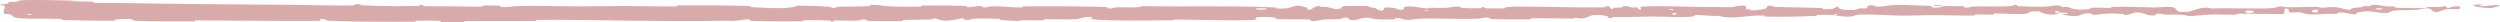 <?xml version="1.0" encoding="UTF-8"?> <svg xmlns="http://www.w3.org/2000/svg" viewBox="0 0 447.436 3.985" fill="none"><path d="M4.262 0.02C6.768 -0.032 10.056 0.024 12.552 0.1C13.335 0.124 12.939 0.23 13.479 0.251C14.537 0.292 15.522 0.24 16.565 0.289C16.911 0.306 16.48 0.474 16.843 0.488C18.832 0.562 20.714 0.519 22.728 0.555C32.656 0.73 42.408 0.792 52.45 0.867C55.763 0.891 59.792 1.042 63.209 0.974C63.607 0.966 63.37 0.819 63.445 0.807C64.637 0.62 64.241 0.918 65.02 0.957C68.11 1.112 71.554 1.125 74.513 1.066C75.778 1.041 74.509 0.749 75.784 0.913C75.872 0.924 75.551 1.08 75.898 1.097C76.688 1.134 78.181 1.105 78.787 1.118C79.959 1.142 80.153 1.14 81.266 1.141C82.795 1.144 84.587 1.221 86.219 1.185C86.568 1.176 86.106 1.016 86.662 0.989C87.216 0.961 88.698 0.974 89.185 1.011C89.678 1.049 89.468 1.175 89.556 1.204C90.273 1.447 91.972 1.108 92.192 1.1C96.181 0.955 99.604 1.145 103.336 1.141C106.199 1.138 109.203 1.072 111.922 1.079C115.124 1.087 117.873 1.171 120.992 1.153C121.322 1.151 120.935 0.963 121.339 0.961C125.628 0.934 129.875 0.95 134.143 1.073C134.572 1.085 134.019 1.251 134.448 1.274C137.065 1.407 141.209 1.729 142.759 1.006C144.521 1.032 146.676 1.058 148.275 1.201C149.29 1.293 148.304 1.475 149.552 1.396C149.834 1.379 149.467 1.221 149.89 1.207C151.667 1.147 153.643 1.195 155.407 1.111C155.764 1.094 155.666 0.952 155.768 0.927C156.618 0.719 158.044 1.058 158.356 1.083C160.735 1.264 162.457 1.189 164.659 1.19C165.171 1.19 164.565 1.001 165.058 0.994C167.631 0.963 170.251 0.975 172.762 1.056C173.321 1.074 172.808 1.237 173.075 1.254C174.249 1.327 174.526 1.021 175.636 1.085C175.872 1.098 175.739 1.237 175.782 1.252C176.455 1.49 177.041 1.151 177.214 1.143C178.982 1.058 180.245 1.268 181.789 1.326C182.158 1.34 182.544 1.345 182.957 1.334C183.21 1.328 182.639 1.153 183.351 1.145C188.114 1.088 193.158 1.127 197.874 1.259C198.605 1.279 198.084 1.412 198.13 1.428C198.88 1.68 199.366 1.339 199.605 1.326C201.488 1.23 203.278 1.512 204.542 1.104C212.553 1.229 220.471 0.985 228.407 1.332C228.508 1.336 228.328 1.504 228.529 1.511C230.948 1.6 230.483 1.34 232.089 1.018C232.494 0.937 233.729 1.319 233.833 1.347C234.227 1.45 233.819 1.7 233.951 1.72C235.043 1.876 234.862 1.052 236.338 1.048C236.385 1.05 236.191 1.202 236.315 1.217C236.7 1.263 237.082 1.202 237.46 1.253C238.324 1.372 238.633 1.772 239.956 1.536C240.124 1.506 239.866 1.039 241.193 1.058C241.715 1.066 244.038 1.053 244.692 1.081C245.344 1.11 244.896 1.262 244.943 1.268C246.701 1.464 246.035 1.548 246.918 1.841C247.802 2.133 247.555 1.432 247.915 1.353C248.277 1.274 249.568 1.436 249.881 1.492C250.196 1.549 249.804 1.645 250.084 1.677C251.944 1.884 250.899 1.327 251.511 1.215C252.959 0.948 254.091 1.465 255.421 1.513C255.781 1.526 255.488 1.408 255.808 1.396C257.083 1.351 257.835 1.512 259.273 1.36C259.508 1.335 260.67 1.02 261.425 1.247C261.532 1.28 261.227 1.41 261.77 1.438C262.575 1.48 264.032 1.505 264.904 1.459C265.542 1.426 264.809 1.214 265.612 1.278C265.969 1.307 265.309 1.434 265.979 1.477C266.644 1.521 268.351 1.511 269.001 1.506C269.651 1.5 269.296 1.339 269.349 1.327C269.666 1.264 270.913 1.183 271.026 1.183C276.58 1.15 281.709 1.411 287.116 1.307C287.541 1.299 287.256 1.129 287.321 1.126C288.778 1.051 287.631 1.508 288.651 1.657C288.501 1.311 289.108 1.372 290.126 1.332C290.618 1.312 290.351 1.179 290.396 1.165C291.123 0.959 291.633 1.221 291.763 1.275C292.248 1.472 292.775 1.236 293.103 1.368C293.433 1.498 292.675 1.695 293.658 1.69C293.933 1.566 293.203 1.243 293.948 1.189C296.772 0.983 302.006 1.224 304.276 1.245C306.543 1.266 307.263 1.241 308.576 1.283C310.95 1.358 310.08 1.119 311.555 1.006C313.037 0.892 312.318 1.485 312.53 1.612C312.74 1.739 312.967 1.607 313.23 1.676C313.49 1.746 312.927 1.833 313.537 1.858C314.15 1.883 315.812 1.652 316.027 1.519C316.482 1.236 315.732 0.942 317.342 1.042C317.434 1.048 317.134 1.204 317.487 1.219C320.301 1.332 323.248 1.331 326.053 1.43C326.438 1.444 326.093 1.618 326.318 1.628C328.665 1.733 327.825 1.443 329.113 1.115C328.823 1.548 329.535 1.81 331.322 1.808C332.395 1.807 332.207 1.619 332.897 1.484C333.105 1.443 333.862 1.571 333.999 1.482C334.449 1.191 333.737 0.869 335.572 0.993C335.652 0.999 335.397 1.158 335.674 1.167C337.474 1.225 337.689 0.922 339.639 0.88C341.166 0.847 343.868 1.025 345.605 1.05C345.57 1.535 347.212 1.42 347.877 1.084C349.01 1.095 350.222 1.072 351.309 1.116C351.684 1.131 351.437 1.272 351.484 1.287C352.209 1.523 352.699 1.196 352.942 1.183C355.574 1.052 357.736 1.293 360.241 1.045C360.331 1.036 360.473 0.699 361.145 0.943C361.19 0.96 360.361 1.115 361.543 1.124C362.725 1.133 364.957 1.308 366.605 1.147C367.002 1.108 368.004 0.832 368.812 1.044C368.919 1.073 368.802 1.17 368.957 1.223C369.459 1.393 369.732 1.052 370.322 1.339C370.912 1.627 372.139 1.841 373.799 1.636C373.851 1.631 374.244 1.36 374.764 1.362C375.601 1.367 376.776 1.42 377.643 1.416C378.058 1.414 377.793 1.247 377.866 1.244C380.658 1.143 382.657 1.287 385.649 1.343C386.197 1.354 387.772 1.121 388.836 1.299C390.004 1.494 388.806 2.32 391.491 2.117C392.576 2.035 393.941 0.988 395.885 1.523C399.655 1.379 403.149 1.647 406.926 1.445C407.096 1.436 407.634 1.143 408.034 1.146C408.629 1.151 408.954 1.286 409.379 1.294C411.158 1.33 412.778 1.209 414.49 1.223C415.14 1.228 414.915 1.369 415.69 1.375C416.465 1.38 416.98 1.194 418.032 1.28C418.825 1.346 419.622 1.723 420.674 1.765C420.714 1.391 421.434 1.396 422.719 1.294C422.967 1.274 422.702 1.145 422.817 1.129C423.292 1.061 423.734 1.167 424.184 1.093C424.294 1.075 424.299 0.947 424.389 0.926C425.151 0.736 426.411 1.019 426.626 1.069C427.456 1.256 427.843 1.089 428.478 1.162C429.113 1.235 428.166 1.331 428.906 1.375C430.443 1.464 432.413 1.438 433.972 1.44C434.595 1.44 434.17 1.271 434.26 1.267C435.545 1.22 436.847 1.398 437.562 1.056C438.457 1.932 438.337 0.969 440.177 1.14C440.322 1.154 440.507 1.568 439.949 1.631C439.394 1.693 438.552 1.566 437.779 1.663C437.597 1.685 436.55 2.077 436.407 2.101C435.287 2.288 435.127 1.668 435.07 1.635C434.397 1.269 433.118 1.691 432.783 1.721C431.24 1.858 429.936 1.774 428.646 1.873C427.801 1.936 427.721 2.343 427.058 2.332C424.856 2.297 424.086 1.732 422.017 2.229C421.572 2.335 422.014 2.778 420.422 2.433C420.322 2.411 419.137 2.095 418.452 2.299C418.367 2.325 418.37 2.454 418.257 2.465C417.497 2.538 416.992 2.436 416.165 2.488C415.34 2.539 414.345 2.616 413.403 2.574C412.836 2.55 412.106 2.311 411.833 2.252C411.068 2.084 410.241 2.365 409.763 2.161C409.281 1.955 410.221 1.638 408.961 1.508C408.914 1.844 408.809 2.19 408.734 2.528C405.972 2.524 403.267 2.422 400.492 2.445C400.147 2.448 400.5 2.627 400.132 2.635C398.578 2.668 397.223 2.543 395.613 2.599C394.368 2.643 393.006 2.838 391.699 2.889C390.901 2.507 388.966 2.643 387.564 2.611C387.072 2.6 387.104 2.498 386.754 2.465C385.434 2.345 386.054 2.683 385.692 2.737C384.145 2.97 384.007 2.201 382.175 2.225C382.077 2.226 380.893 2.639 380.728 2.665C379.69 2.834 380.555 2.523 379.908 2.494C378.72 2.442 377.898 2.346 376.511 2.47C376.106 2.507 375.133 2.765 374.344 2.569C374.241 2.544 374.296 2.408 374.214 2.4C372.701 2.272 372.664 2.698 371.801 2.845C370.937 2.991 369.604 2.701 369.334 2.617C368.624 2.399 369.877 2.521 369.914 2.5C370.367 2.243 369.394 2.289 368.652 2.27C368.544 1.852 367.507 1.88 367.885 2.251C367.927 2.291 368.504 2.251 368.652 2.27C368.002 2.681 366.867 2.737 365.6 2.357C365.01 2.179 365.567 1.968 363.773 2.05C362.958 2.086 363.275 2.373 362.555 2.454C360.916 2.637 358.793 2.374 357.099 2.421C356.484 2.438 357.081 2.594 356.661 2.611C355.546 2.656 354.564 2.541 353.447 2.604C353.347 2.61 353.594 2.774 353.247 2.777C350.612 2.804 348.32 2.704 345.565 2.708C344.233 2.71 341.861 2.808 340.488 2.793C338.094 2.768 335.157 2.536 333.122 2.6C331.795 2.641 332.09 2.805 331.517 2.919C330.415 3.139 328.465 2.754 328.203 2.694C328.195 2.692 329.34 2.651 328.73 2.568C328.373 2.392 328.215 2.694 328.203 2.694C328.03 2.656 325.746 2.624 325.293 2.657C325.048 2.675 325.186 2.831 325.056 2.837C322.011 2.985 318.927 3.032 315.84 2.967C315.785 2.964 315.867 2.789 315.74 2.784C313.952 2.711 312.79 2.928 311.31 3.058C309.83 3.189 308.658 3.149 307.783 2.852C306.673 2.892 305.066 2.764 304.141 2.686C303.216 2.607 303.089 2.948 303.009 2.955C300.474 3.176 299.029 2.985 296.395 2.962C295.142 2.95 292.665 3.005 291.318 3.046C290.253 3.078 289.616 3 288.626 3.053C288.493 3.061 288.628 3.212 288.586 3.218C287.486 3.401 288.014 3.03 287.786 2.964C286.961 2.726 286.454 2.599 285.046 2.716C284.724 2.742 283.779 3.278 283.192 3.31C282.424 3.352 282.712 3.16 281.912 3.208C281.842 3.212 281.857 3.33 281.362 3.326C279.047 3.309 276.528 3.247 274.141 3.264C273.816 3.266 274.233 3.452 273.763 3.458C271.543 3.485 269.099 3.484 266.944 3.402C266.414 3.381 266.747 3.249 266.632 3.211C265.922 2.977 264.924 3.321 264.754 3.328C260.772 3.502 257.783 3.199 253.723 3.356C253.503 3.365 251.814 3.735 251.061 3.423C251.009 3.402 250.264 3.082 249.608 3.303C249.568 3.317 250.031 3.482 249.223 3.467C248.411 3.452 247.097 3.565 245.981 3.386C245.627 3.329 244.791 3.011 243.74 3.269C243.671 3.287 242.051 3.868 241.473 3.471C241.378 3.405 241.481 2.983 240.217 3.202C239.976 3.245 240.414 3.338 239.778 3.398C238.805 3.491 237.518 3.381 236.329 3.571C236.121 3.605 235.239 3.893 234.531 3.677C234.421 3.643 234.63 3.502 234.257 3.487C232.484 3.415 230.596 3.514 228.792 3.42C228.152 3.387 228.478 3.159 227.812 3.099C227.142 3.04 225.813 2.984 225.104 3.089C224.401 3.195 225.169 3.556 224.117 3.588C219.561 3.723 215.033 3.52 210.508 3.497C209.829 3.494 210.392 3.623 209.393 3.627C205.721 3.644 199.383 3.778 196.225 3.508C193.665 3.292 196.888 3.118 194.93 3.031C193.985 2.99 192.967 3.414 192.741 3.428C190.521 3.567 189.008 3.383 186.993 3.444C186.58 3.456 186.985 3.627 186.634 3.635C185.433 3.667 184.176 3.593 183.038 3.609C182.527 3.616 182.621 3.747 182.152 3.738C182.031 3.735 181.912 3.733 181.793 3.73C180.799 3.705 179.893 3.651 178.909 3.543C178.808 3.532 179.486 3.369 178.649 3.364C177.29 3.357 175.636 3.239 174.068 3.366C173.603 3.404 173.585 3.703 172.588 3.498C172.38 3.456 172.644 3.097 171.487 3.408C171.292 3.46 169.353 3.881 168.408 3.613C168.162 3.543 167.512 3.25 166.954 3.297C166.878 3.305 167.182 3.465 166.719 3.481C165.088 3.536 163.39 3.521 161.736 3.574C161.294 3.589 161.953 3.754 161.293 3.77C159.453 3.814 157.175 3.775 155.403 3.726C154.75 3.707 155.202 3.569 155.154 3.554C154.391 3.312 153.925 3.641 153.67 3.661C152.074 3.778 150.865 3.625 149.408 3.668C149.006 3.679 149.291 3.835 149.211 3.849C148.382 3.987 148.999 3.705 148.475 3.675C146.99 3.589 145.332 3.604 143.842 3.626C143.294 3.634 143.91 3.815 143.419 3.82C140.512 3.855 137.464 3.841 134.621 3.744C134.082 3.726 134.421 3.586 134.308 3.554C133.534 3.331 132.405 3.637 132.145 3.667C130.966 3.801 130.509 3.678 129.474 3.702C124.35 3.822 118.101 3.747 113.267 3.7C106.992 3.641 102.148 3.512 96.158 3.551C95.779 3.553 96.161 3.739 95.834 3.743C91.611 3.791 87.435 3.721 83.213 3.777C82.867 3.781 83.368 3.957 82.809 3.97C81.658 3.997 80.206 3.988 79.052 3.933C78.489 3.906 79.244 3.754 78.678 3.73C77.366 3.674 75.931 3.662 74.576 3.691C73.998 3.704 74.87 3.884 74.119 3.886C68.999 3.906 63.974 3.939 58.797 3.707C58.443 3.691 58.131 3.325 57.378 3.395C57.322 3.497 57.325 3.617 57.3 3.725C49.848 3.786 42.475 3.66 34.998 3.642C34.682 3.641 35.228 3.835 34.617 3.834C31.083 3.832 27.656 3.886 24.044 3.693C23.686 3.674 23.869 3.333 22.813 3.384C22.627 3.394 21.037 3.439 20.626 3.514C20.571 3.525 20.86 3.684 20.349 3.689C17.367 3.713 14.248 3.677 11.274 3.58C10.795 3.564 11.306 3.394 10.964 3.381C8.54 3.291 5.903 3.42 3.586 3.266C2.035 3.162 2.609 2.868 1.785 2.579C1.668 2.539 0.708 2.532 0.659 2.364C0.531 1.941 0.996 1.478 0.805 1.028C0.765 0.931 -0.521 1.035 0.241 0.801C0.294 0.785 1.226 0.707 1.456 0.628C1.616 0.573 1.327 0.402 1.654 0.331C1.98 0.261 2.338 0.404 2.879 0.322C3.42 0.238 3.182 0.043 4.262 0.02ZM299.989 2.336C299.137 2.175 299.012 2.774 299.934 2.628C299.977 2.621 300.032 2.344 299.989 2.336ZM403.277 1.971C402.162 1.71 401.397 2.1 402.185 2.302C402.972 2.503 403.614 2.05 403.277 1.971ZM414.845 1.747C413.54 1.542 413.338 2.391 414.735 2.216C414.815 2.206 414.923 1.759 414.845 1.747ZM5.607 2.497C5.595 2.489 4.905 2.481 4.888 2.489C4.521 2.679 5.901 2.695 5.607 2.497ZM426.329 1.506C425.921 1.392 424.749 1.528 425.256 1.669C425.664 1.783 426.836 1.647 426.329 1.506ZM255.458 1.805C255.443 1.796 254.948 1.789 254.958 1.84C254.991 2.002 255.683 1.954 255.458 1.805ZM445.848 1.443C442.964 1.419 441.214 0.723 444.353 0.794C444.923 0.806 443.129 1.02 443.854 1.082C445.178 1.193 446.056 0.751 447.411 0.983C447.656 1.025 446.013 1.446 445.843 1.444C445.846 1.444 445.846 1.443 445.848 1.443ZM299.497 1.619C299.479 1.611 298.797 1.605 298.779 1.613C298.41 1.804 299.787 1.816 299.497 1.619ZM226.581 1.499C226.545 1.482 224.956 1.47 224.901 1.486C224.072 1.798 227.288 1.824 226.581 1.499ZM345.633 1.063C346.38 0.87 347.277 0.845 347.875 1.084C347.13 1.073 346.38 1.073 345.633 1.063Z" fill="#D9AAAA"></path></svg> 